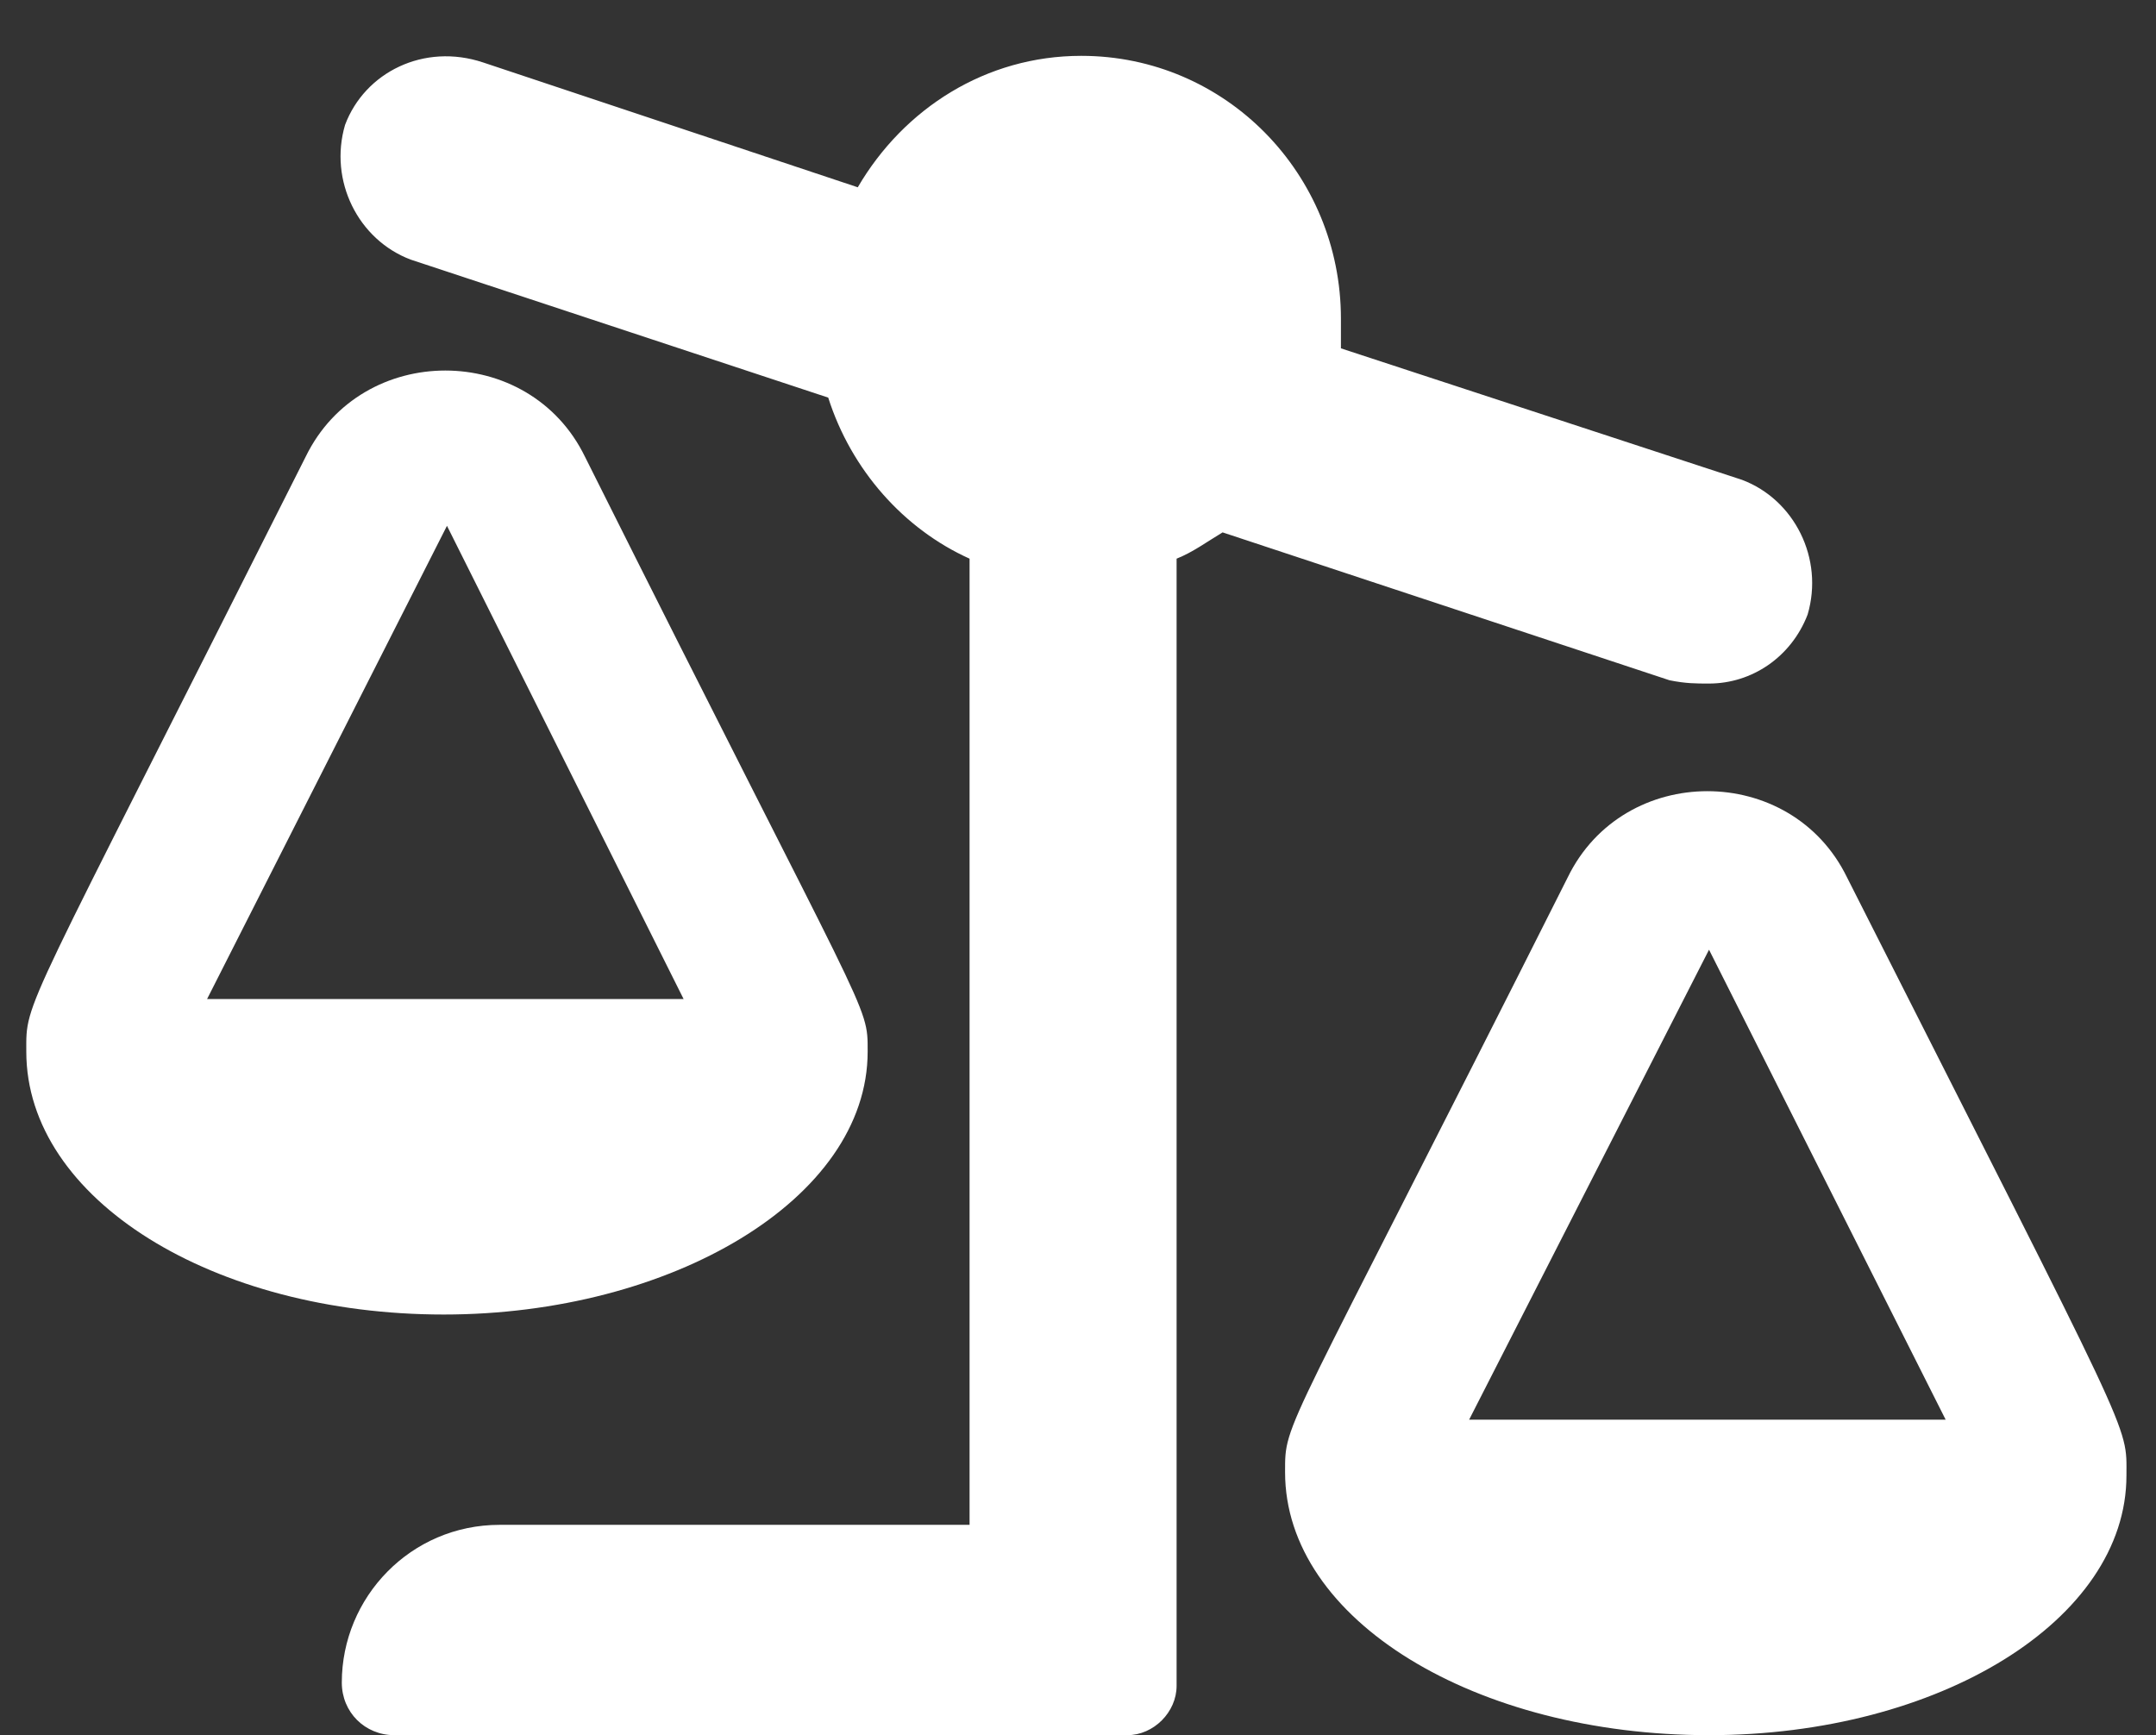 <svg width="41" height="33" viewBox="0 0 41 33" fill="none" xmlns="http://www.w3.org/2000/svg">
<rect x="0" y="0" width="41" height="33" fill="#333333" stroke="none"/>
<path d="M35.125 16.688C34.062 14.5 30.875 14.5 29.812 16.688C24.375 27.5 24.438 27 24.438 28C24.438 30.812 28.062 33 32.5 33C36.875 33 40.438 30.812 40.438 28.062C40.438 27.062 40.625 27.562 35.125 16.688ZM27.938 27L32.5 18.062L37 27H27.938ZM32.5 13C33.312 13 34.062 12.5 34.375 11.688C34.688 10.625 34.125 9.5 33.125 9.125L25.5 6.625C25.5 6.438 25.5 6.25 25.5 6.062C25.5 3.312 23.312 1.062 20.562 1.062C18.75 1.062 17.188 2.062 16.312 3.562L9.188 1.188C8.062 0.812 6.938 1.375 6.562 2.375C6.25 3.438 6.812 4.562 7.812 4.938L15.75 7.562C16.188 8.938 17.188 10.062 18.438 10.625V29H9.5C7.812 29 6.5 30.375 6.5 32C6.5 32.562 6.938 33 7.5 33H21.438C21.938 33 22.375 32.562 22.375 32.062V10.625C22.688 10.5 22.938 10.312 23.25 10.125L31.75 12.938C32.062 13 32.25 13 32.5 13ZM16.5 20C16.5 19.062 16.562 19.562 11.125 8.688C10.062 6.5 6.875 6.5 5.812 8.688C0.375 19.5 0.5 19 0.5 20C0.5 22.812 4.062 25 8.438 25C12.75 25 16.5 22.812 16.5 20ZM8.5 10L13 19H3.938L8.5 10Z" fill="white"/>
</svg>
